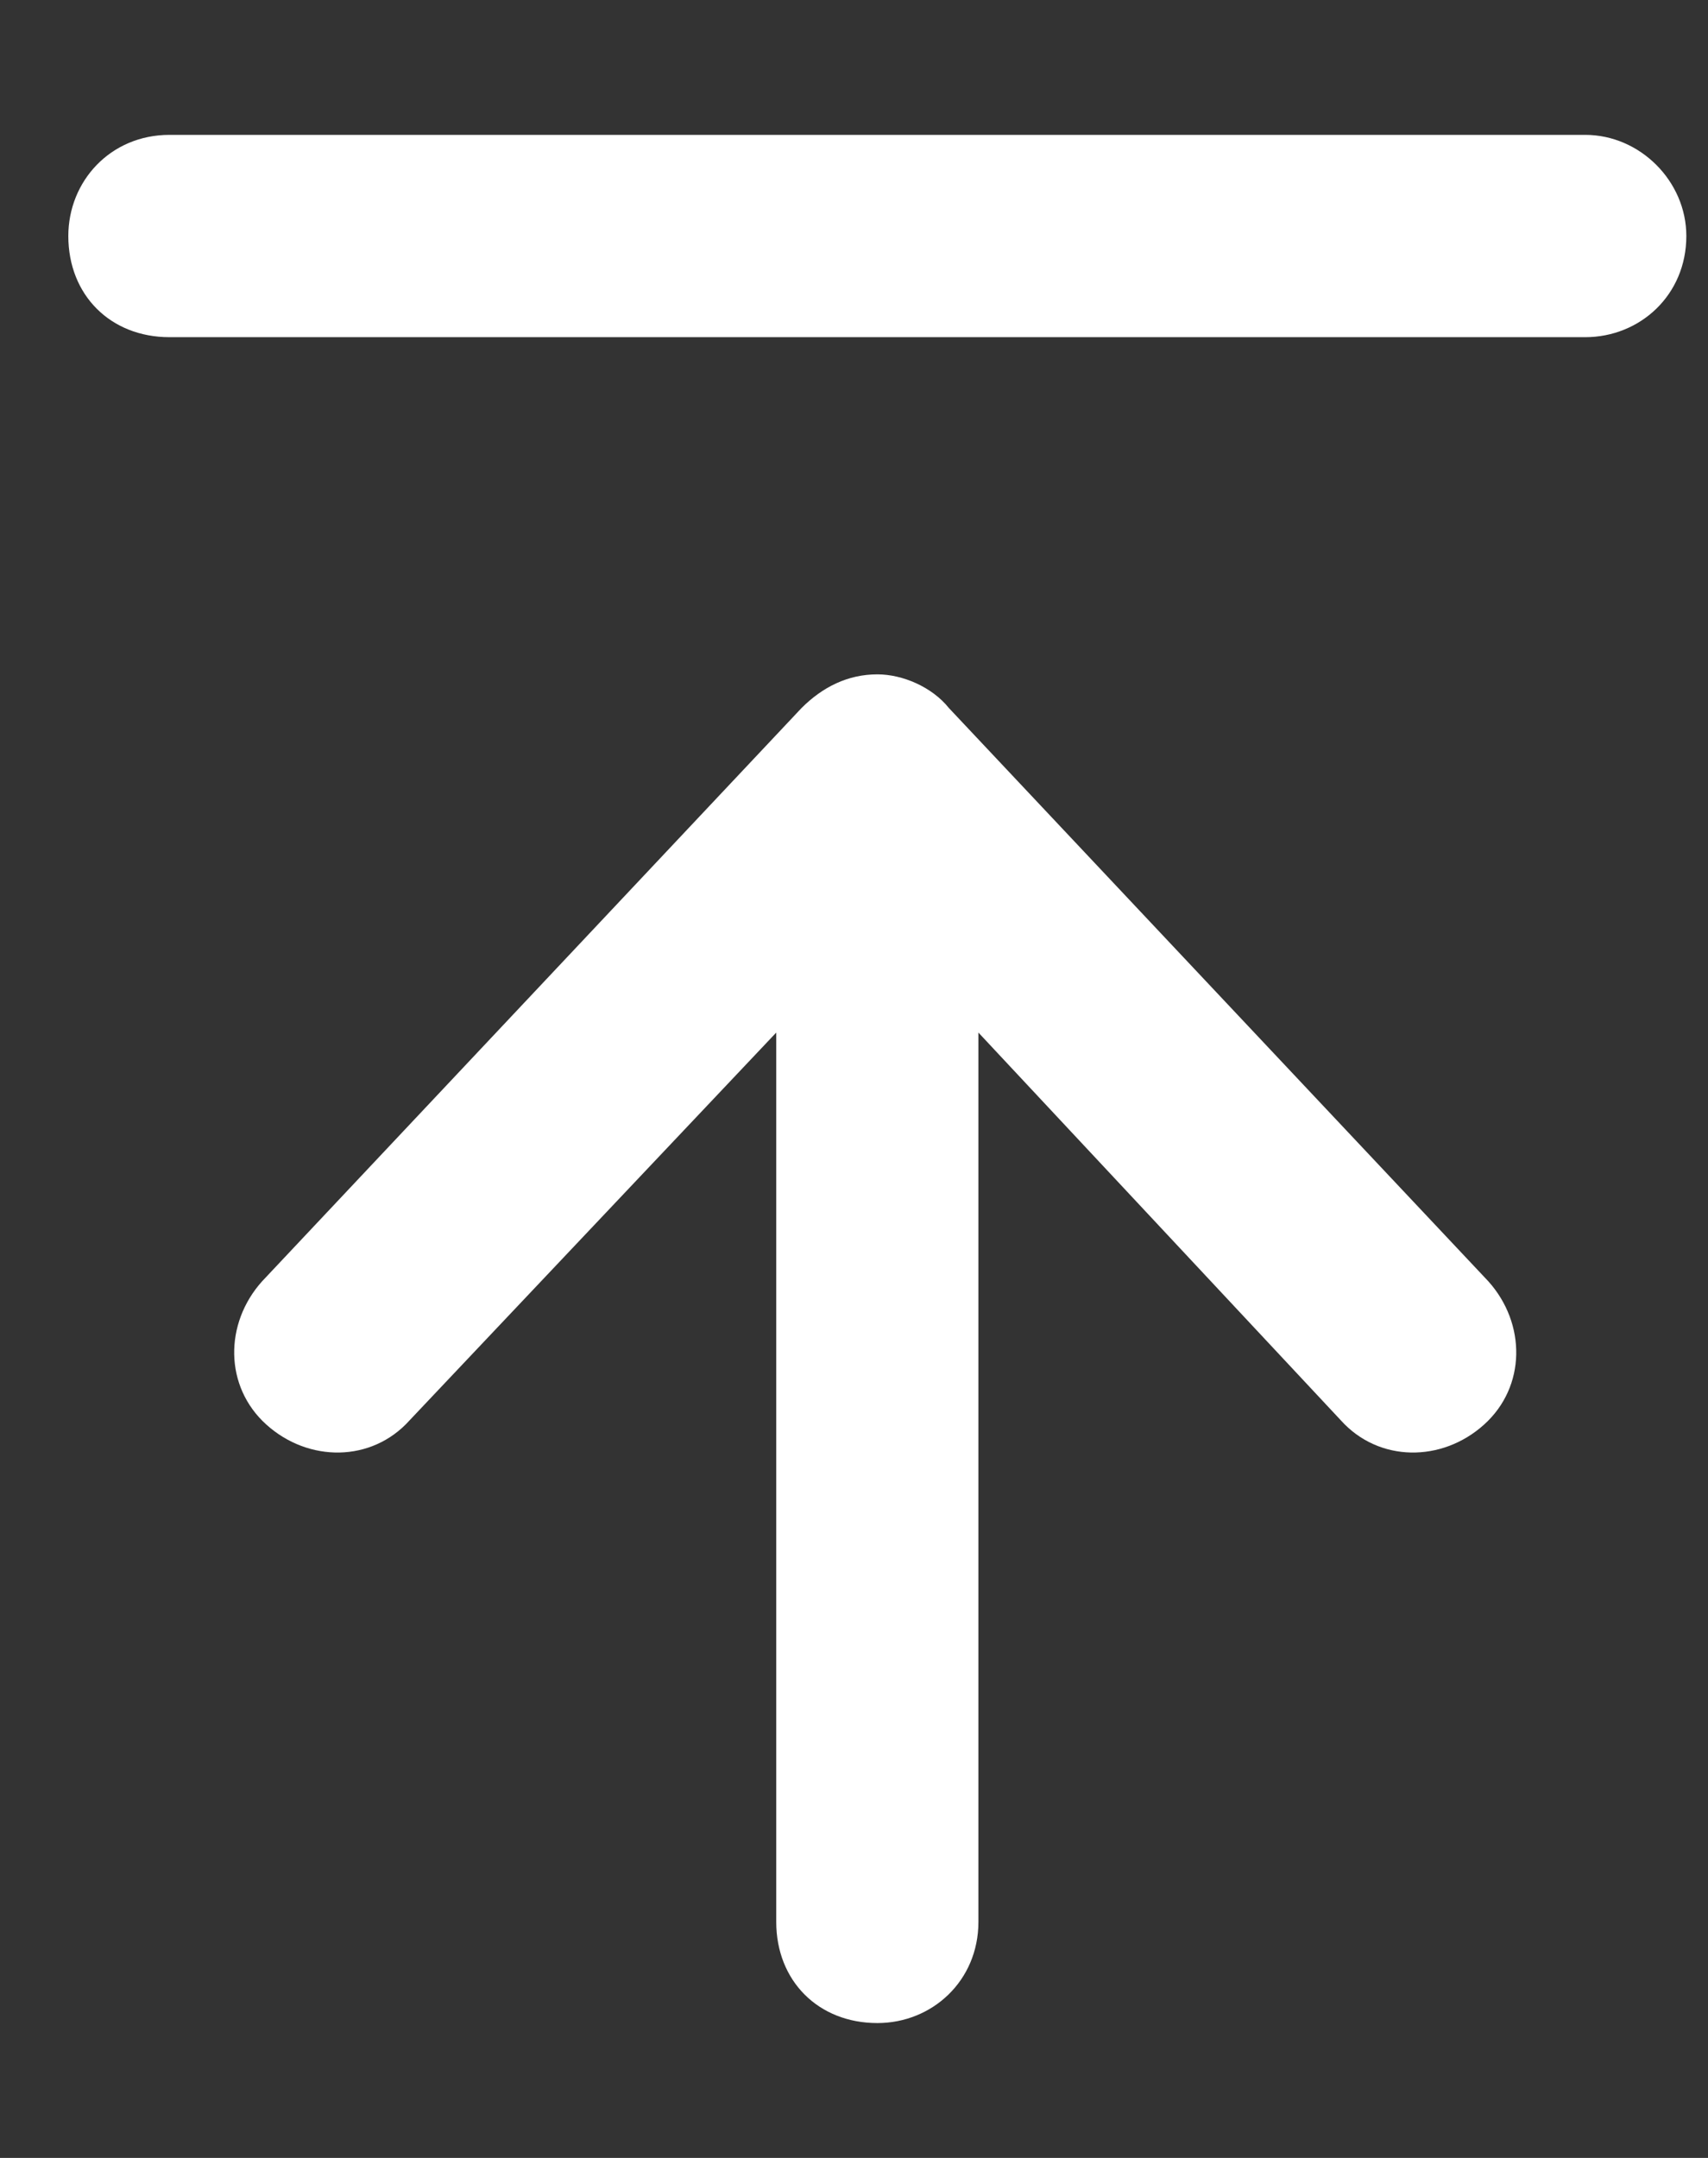 <svg width="19" height="24" viewBox="0 0 19 24" fill="none" xmlns="http://www.w3.org/2000/svg">
<rect x="0" y="0" width="19" height="24" fill="#333333" stroke="none"/>
<path d="M1.885 1.5H17.634C18.244 1.5 18.759 2.016 18.759 2.625C18.759 3.281 18.244 3.75 17.634 3.75H1.885C1.228 3.75 0.76 3.281 0.76 2.625C0.76 2.016 1.228 1.5 1.885 1.5ZM10.556 7.875L16.556 14.25C16.978 14.719 16.978 15.422 16.509 15.844C16.041 16.266 15.338 16.266 14.916 15.797L10.884 11.484V15.375V21.375C10.884 22.031 10.369 22.5 9.76 22.5C9.103 22.5 8.635 22.031 8.635 21.375V15.375V11.484L4.556 15.797C4.135 16.266 3.431 16.266 2.963 15.844C2.494 15.422 2.494 14.719 2.916 14.25L8.916 7.875C9.15 7.641 9.431 7.5 9.76 7.5C10.041 7.5 10.369 7.641 10.556 7.875Z" fill="white"/>
</svg>

